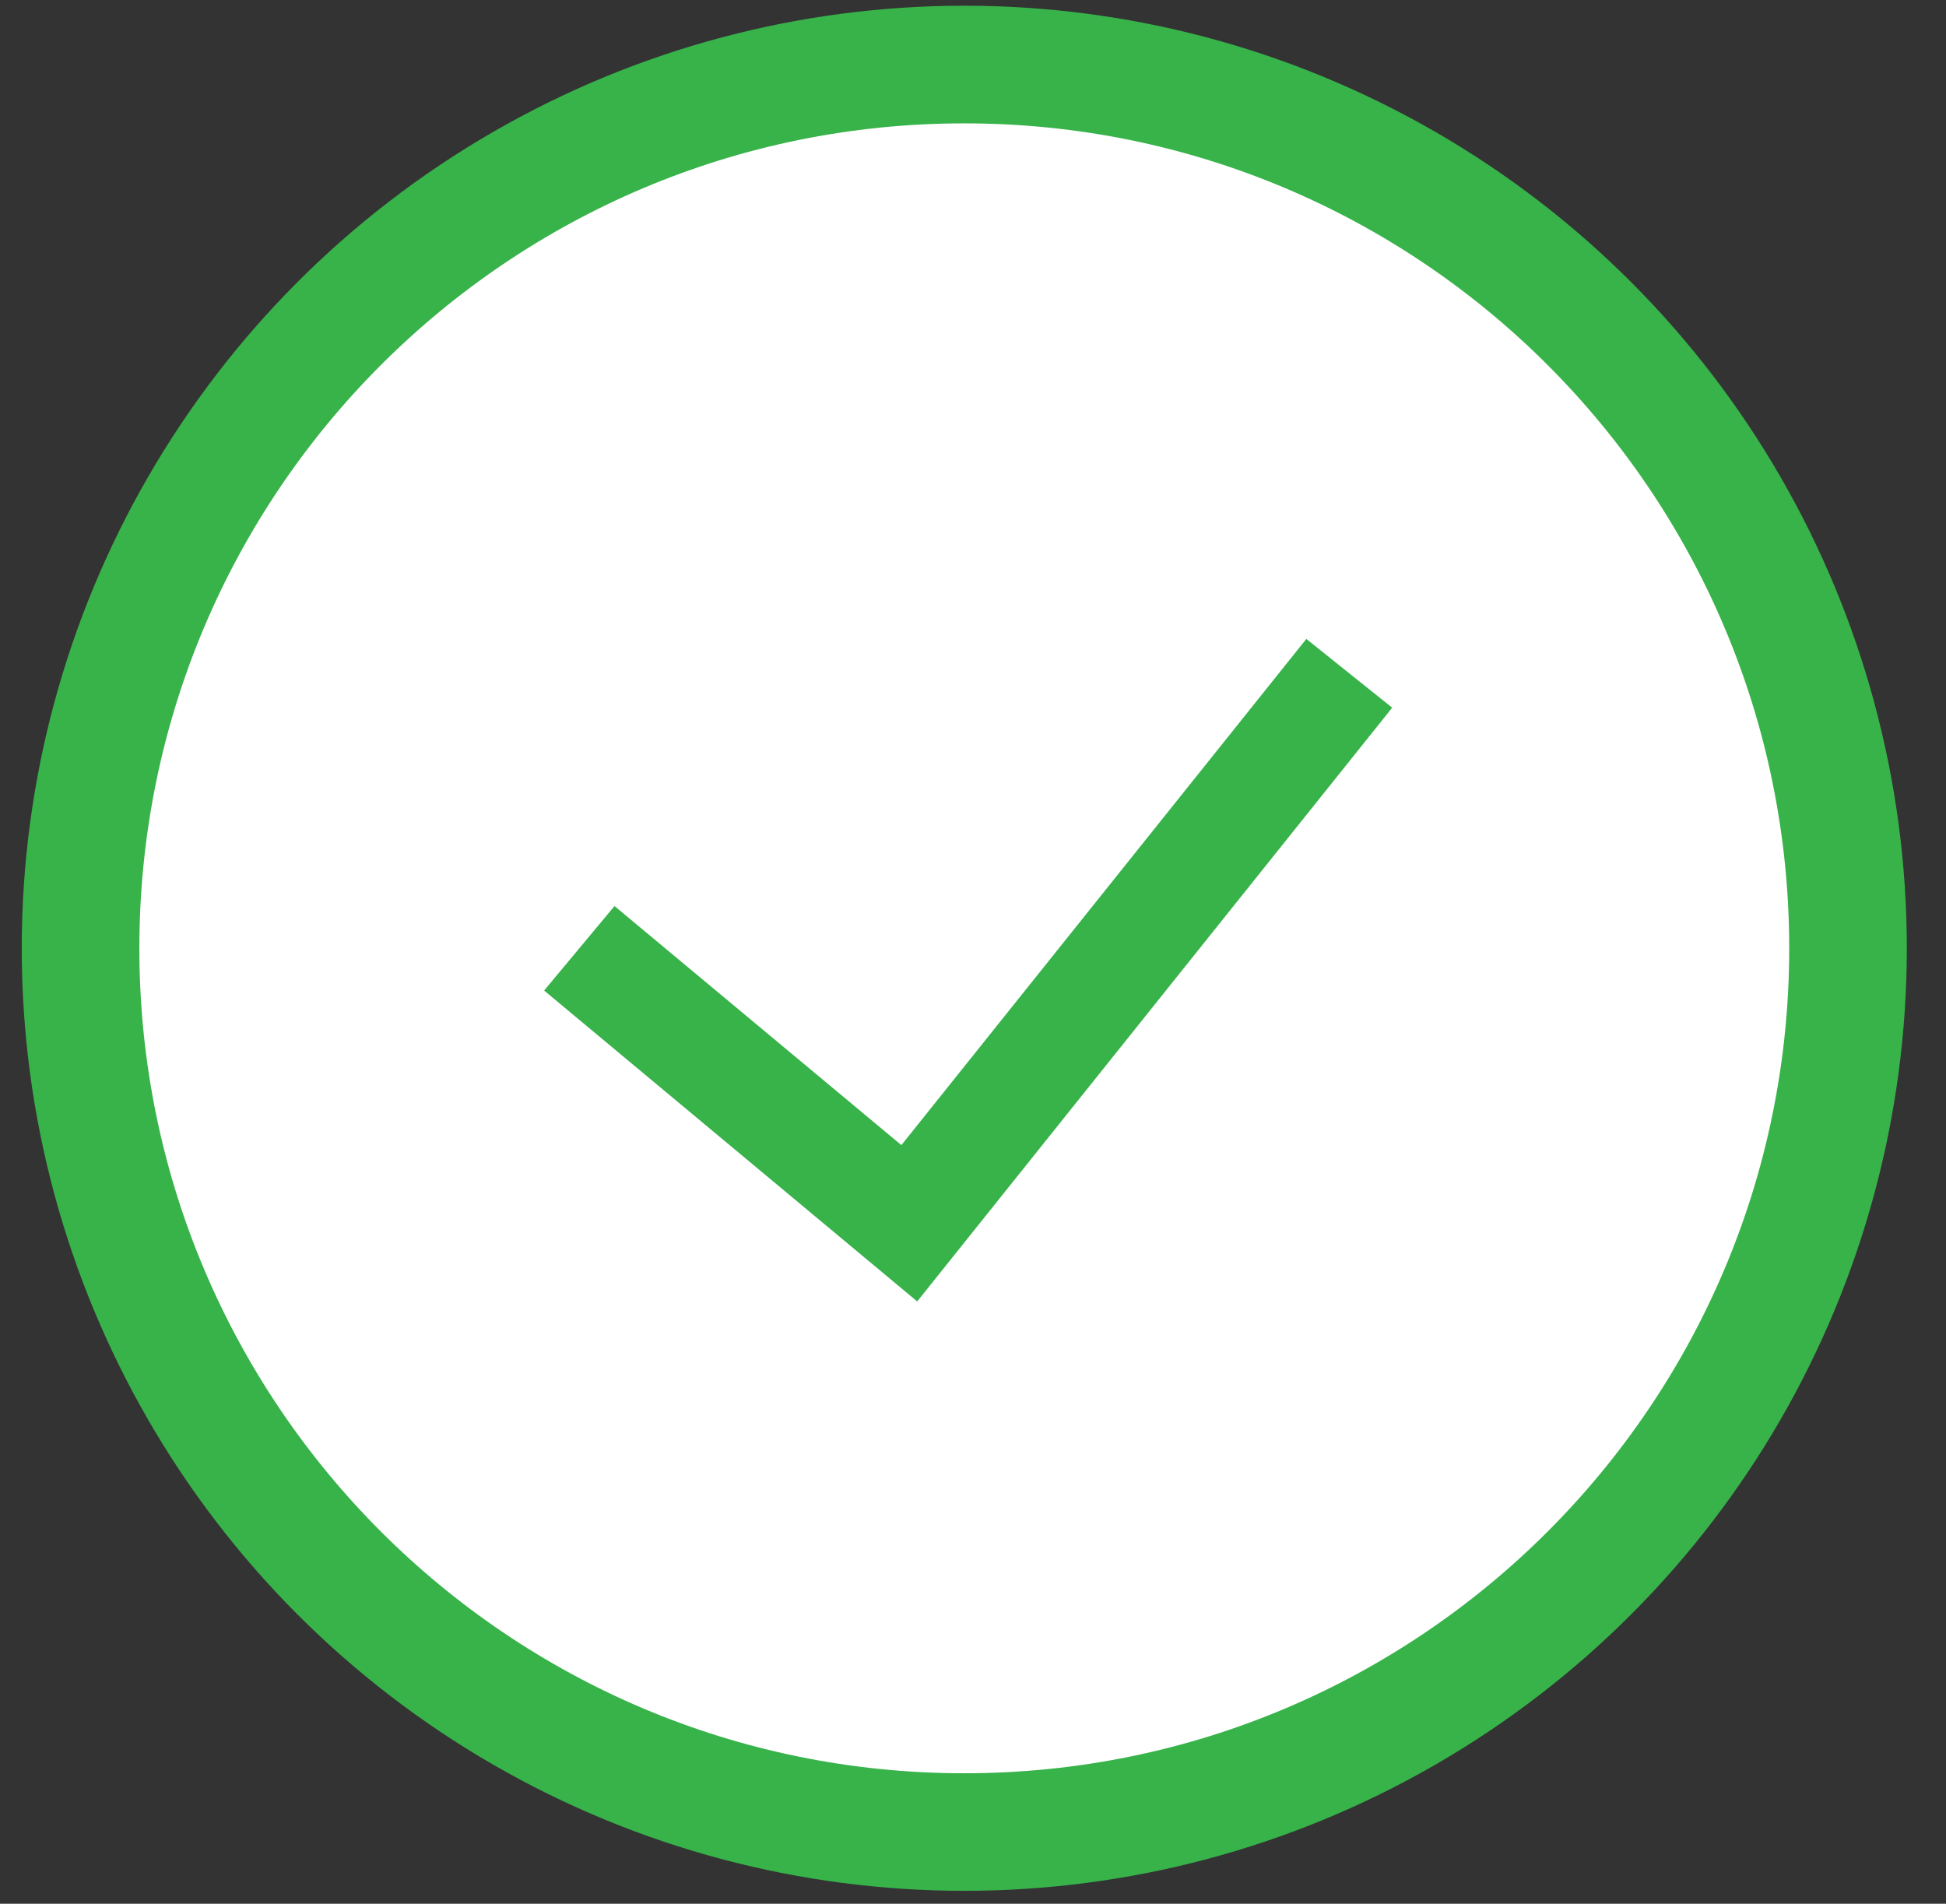 <?xml version="1.0" encoding="UTF-8"?> <svg xmlns="http://www.w3.org/2000/svg" width="46" height="45" viewBox="0 0 46 45" fill="none"><rect x="0" y="0" width="46" height="45" fill="#333333" stroke="none"/> <circle cx="22.794" cy="22.415" r="22.28" fill="#37B34A"></circle> <path fill-rule="evenodd" clip-rule="evenodd" d="M3.294 22.416C3.294 11.646 12.024 2.916 22.794 2.916C33.563 2.916 42.294 11.646 42.294 22.416C42.294 33.185 33.563 41.916 22.794 41.916C12.024 41.916 3.294 33.185 3.294 22.416ZM21.681 30.763L32.909 16.728L30.879 15.103L21.307 27.068L14.526 21.417L12.862 23.414L21.681 30.763Z" fill="white"></path> </svg> 
